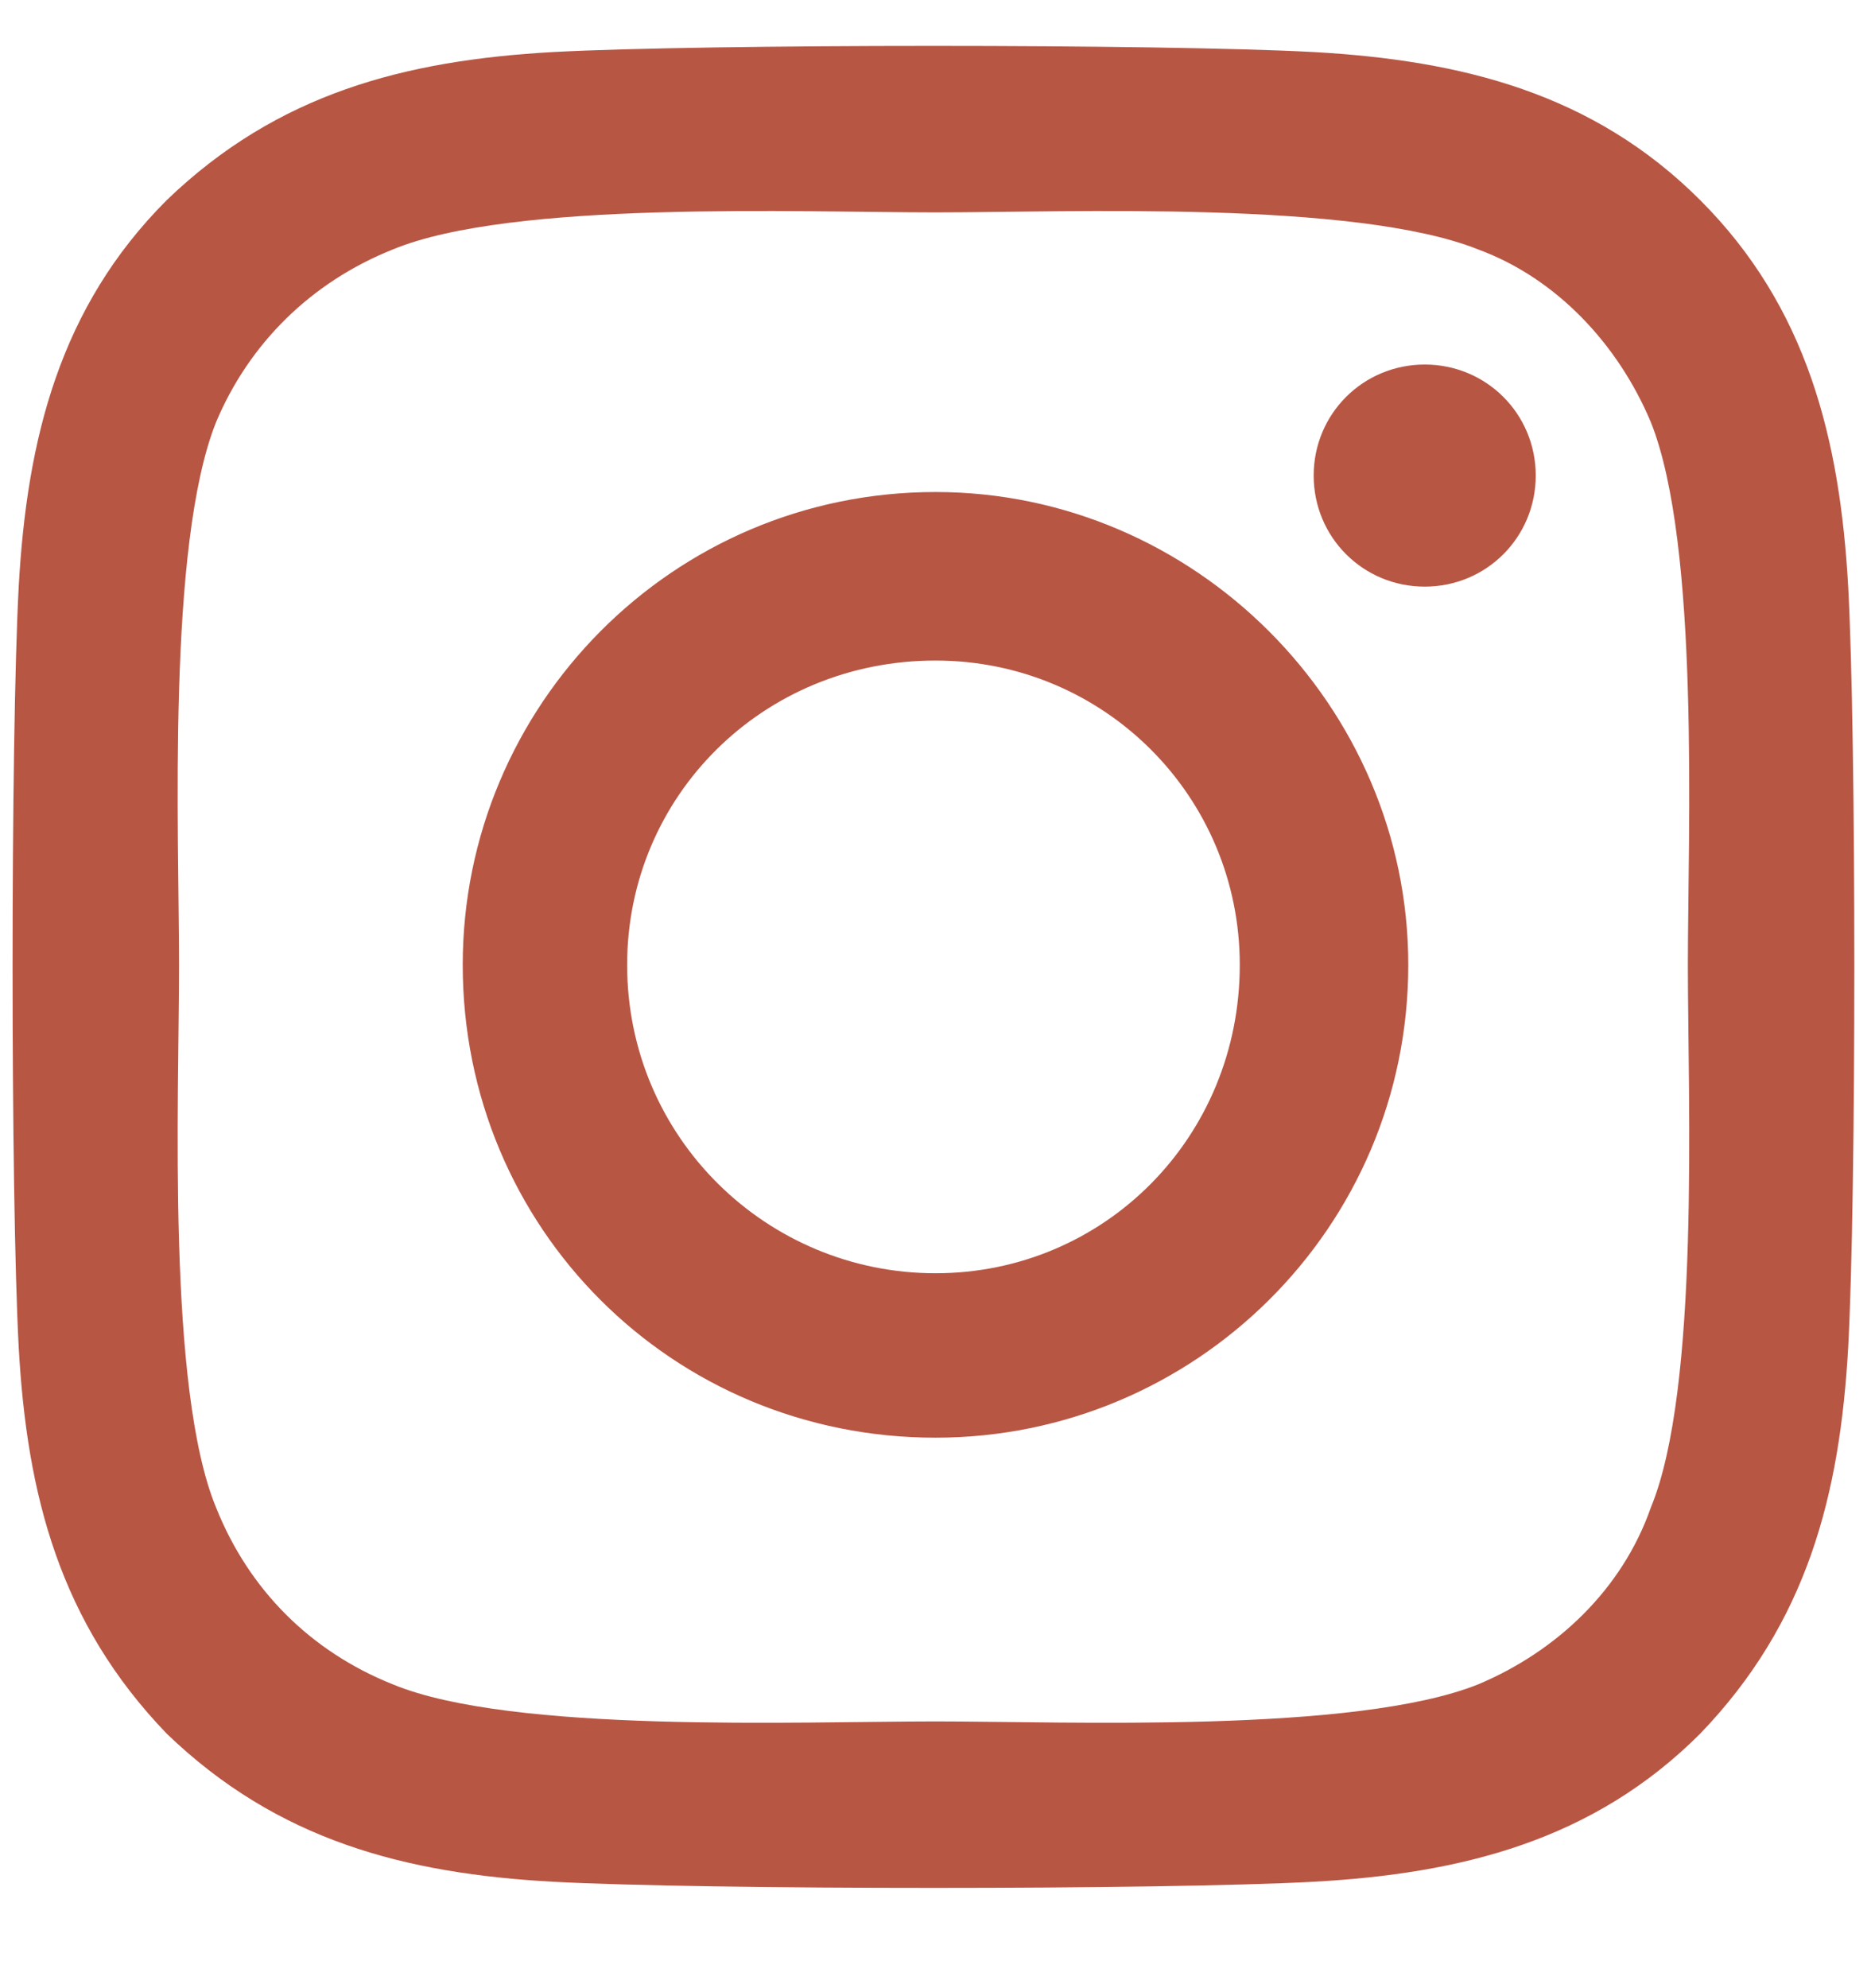 <?xml version="1.0" encoding="UTF-8"?>
<svg xmlns="http://www.w3.org/2000/svg" width="16" height="17" viewBox="0 0 16 17" fill="none">
  <path d="M8 4.207C10.215 4.207 12.043 6.035 12.043 8.25C12.043 10.5 10.215 12.293 8 12.293C5.75 12.293 3.957 10.5 3.957 8.25C3.957 6.035 5.75 4.207 8 4.207ZM8 10.887C9.441 10.887 10.602 9.727 10.602 8.25C10.602 6.809 9.441 5.648 8 5.648C6.523 5.648 5.363 6.809 5.363 8.25C5.363 9.727 6.559 10.887 8 10.887ZM13.133 4.066C13.133 3.539 12.711 3.117 12.184 3.117C11.656 3.117 11.234 3.539 11.234 4.066C11.234 4.594 11.656 5.016 12.184 5.016C12.711 5.016 13.133 4.594 13.133 4.066ZM15.805 5.016C15.875 6.316 15.875 10.219 15.805 11.52C15.734 12.785 15.453 13.875 14.539 14.824C13.625 15.738 12.5 16.02 11.234 16.09C9.934 16.16 6.031 16.16 4.73 16.09C3.465 16.02 2.375 15.738 1.426 14.824C0.512 13.875 0.23 12.785 0.16 11.52C0.09 10.219 0.09 6.316 0.16 5.016C0.23 3.75 0.512 2.625 1.426 1.711C2.375 0.797 3.465 0.516 4.73 0.445C6.031 0.375 9.934 0.375 11.234 0.445C12.5 0.516 13.625 0.797 14.539 1.711C15.453 2.625 15.734 3.75 15.805 5.016ZM14.117 12.891C14.539 11.871 14.434 9.41 14.434 8.25C14.434 7.125 14.539 4.664 14.117 3.609C13.836 2.941 13.309 2.379 12.641 2.133C11.586 1.711 9.125 1.816 8 1.816C6.84 1.816 4.379 1.711 3.359 2.133C2.656 2.414 2.129 2.941 1.848 3.609C1.426 4.664 1.531 7.125 1.531 8.25C1.531 9.41 1.426 11.871 1.848 12.891C2.129 13.594 2.656 14.121 3.359 14.402C4.379 14.824 6.84 14.719 8 14.719C9.125 14.719 11.586 14.824 12.641 14.402C13.309 14.121 13.871 13.594 14.117 12.891Z" fill="#B85644"></path>
</svg>

